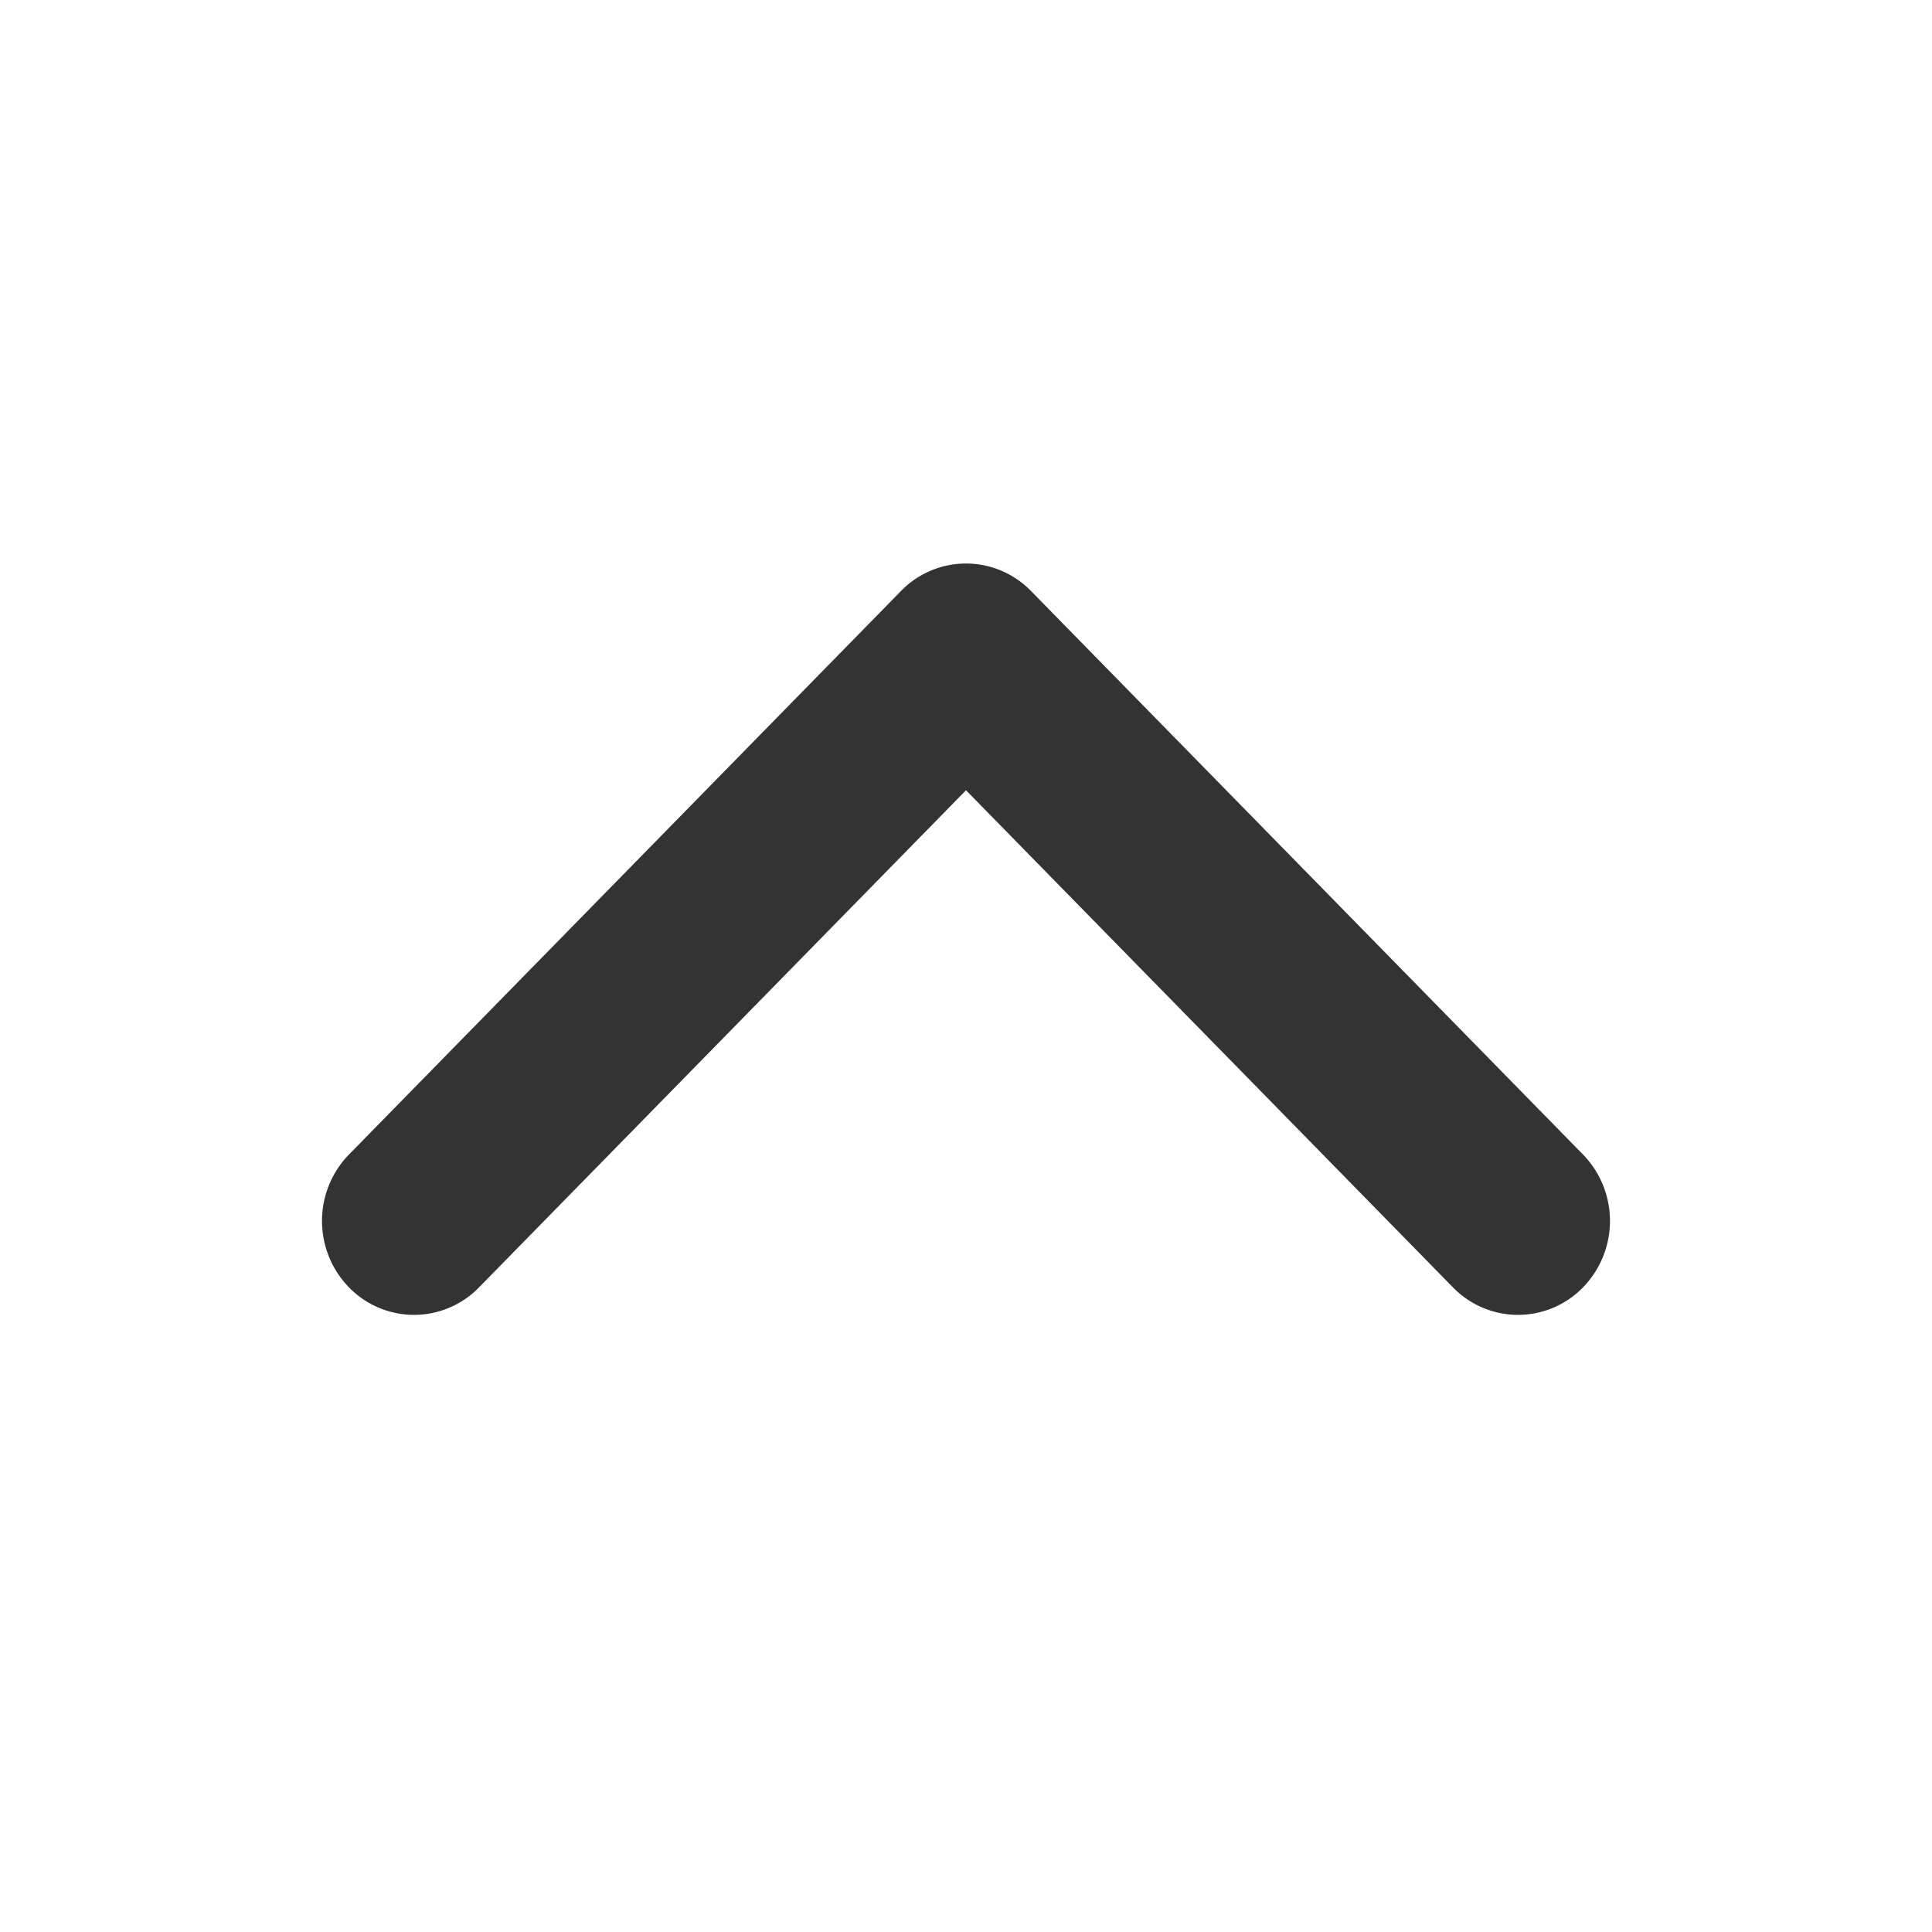 <svg width="24" height="24" viewBox="0 0 24 24" xmlns="http://www.w3.org/2000/svg">
    <g fill="none" fill-rule="evenodd">
        <path d="M0 0h24v24H0z"/>
        <path d="M19.665 15.992a1.126 1.126 0 0 1-1.602.014l-.014-.014L12 9.817l-6.049 6.175a1.126 1.126 0 0 1-1.602.014l-.014-.014a1.184 1.184 0 0 1-.014-1.636l.014-.014 6.857-7a1.126 1.126 0 0 1 1.602-.014l.014.014 6.857 7a1.184 1.184 0 0 1 0 1.65z" fill="#333"/>
    </g>
</svg>

